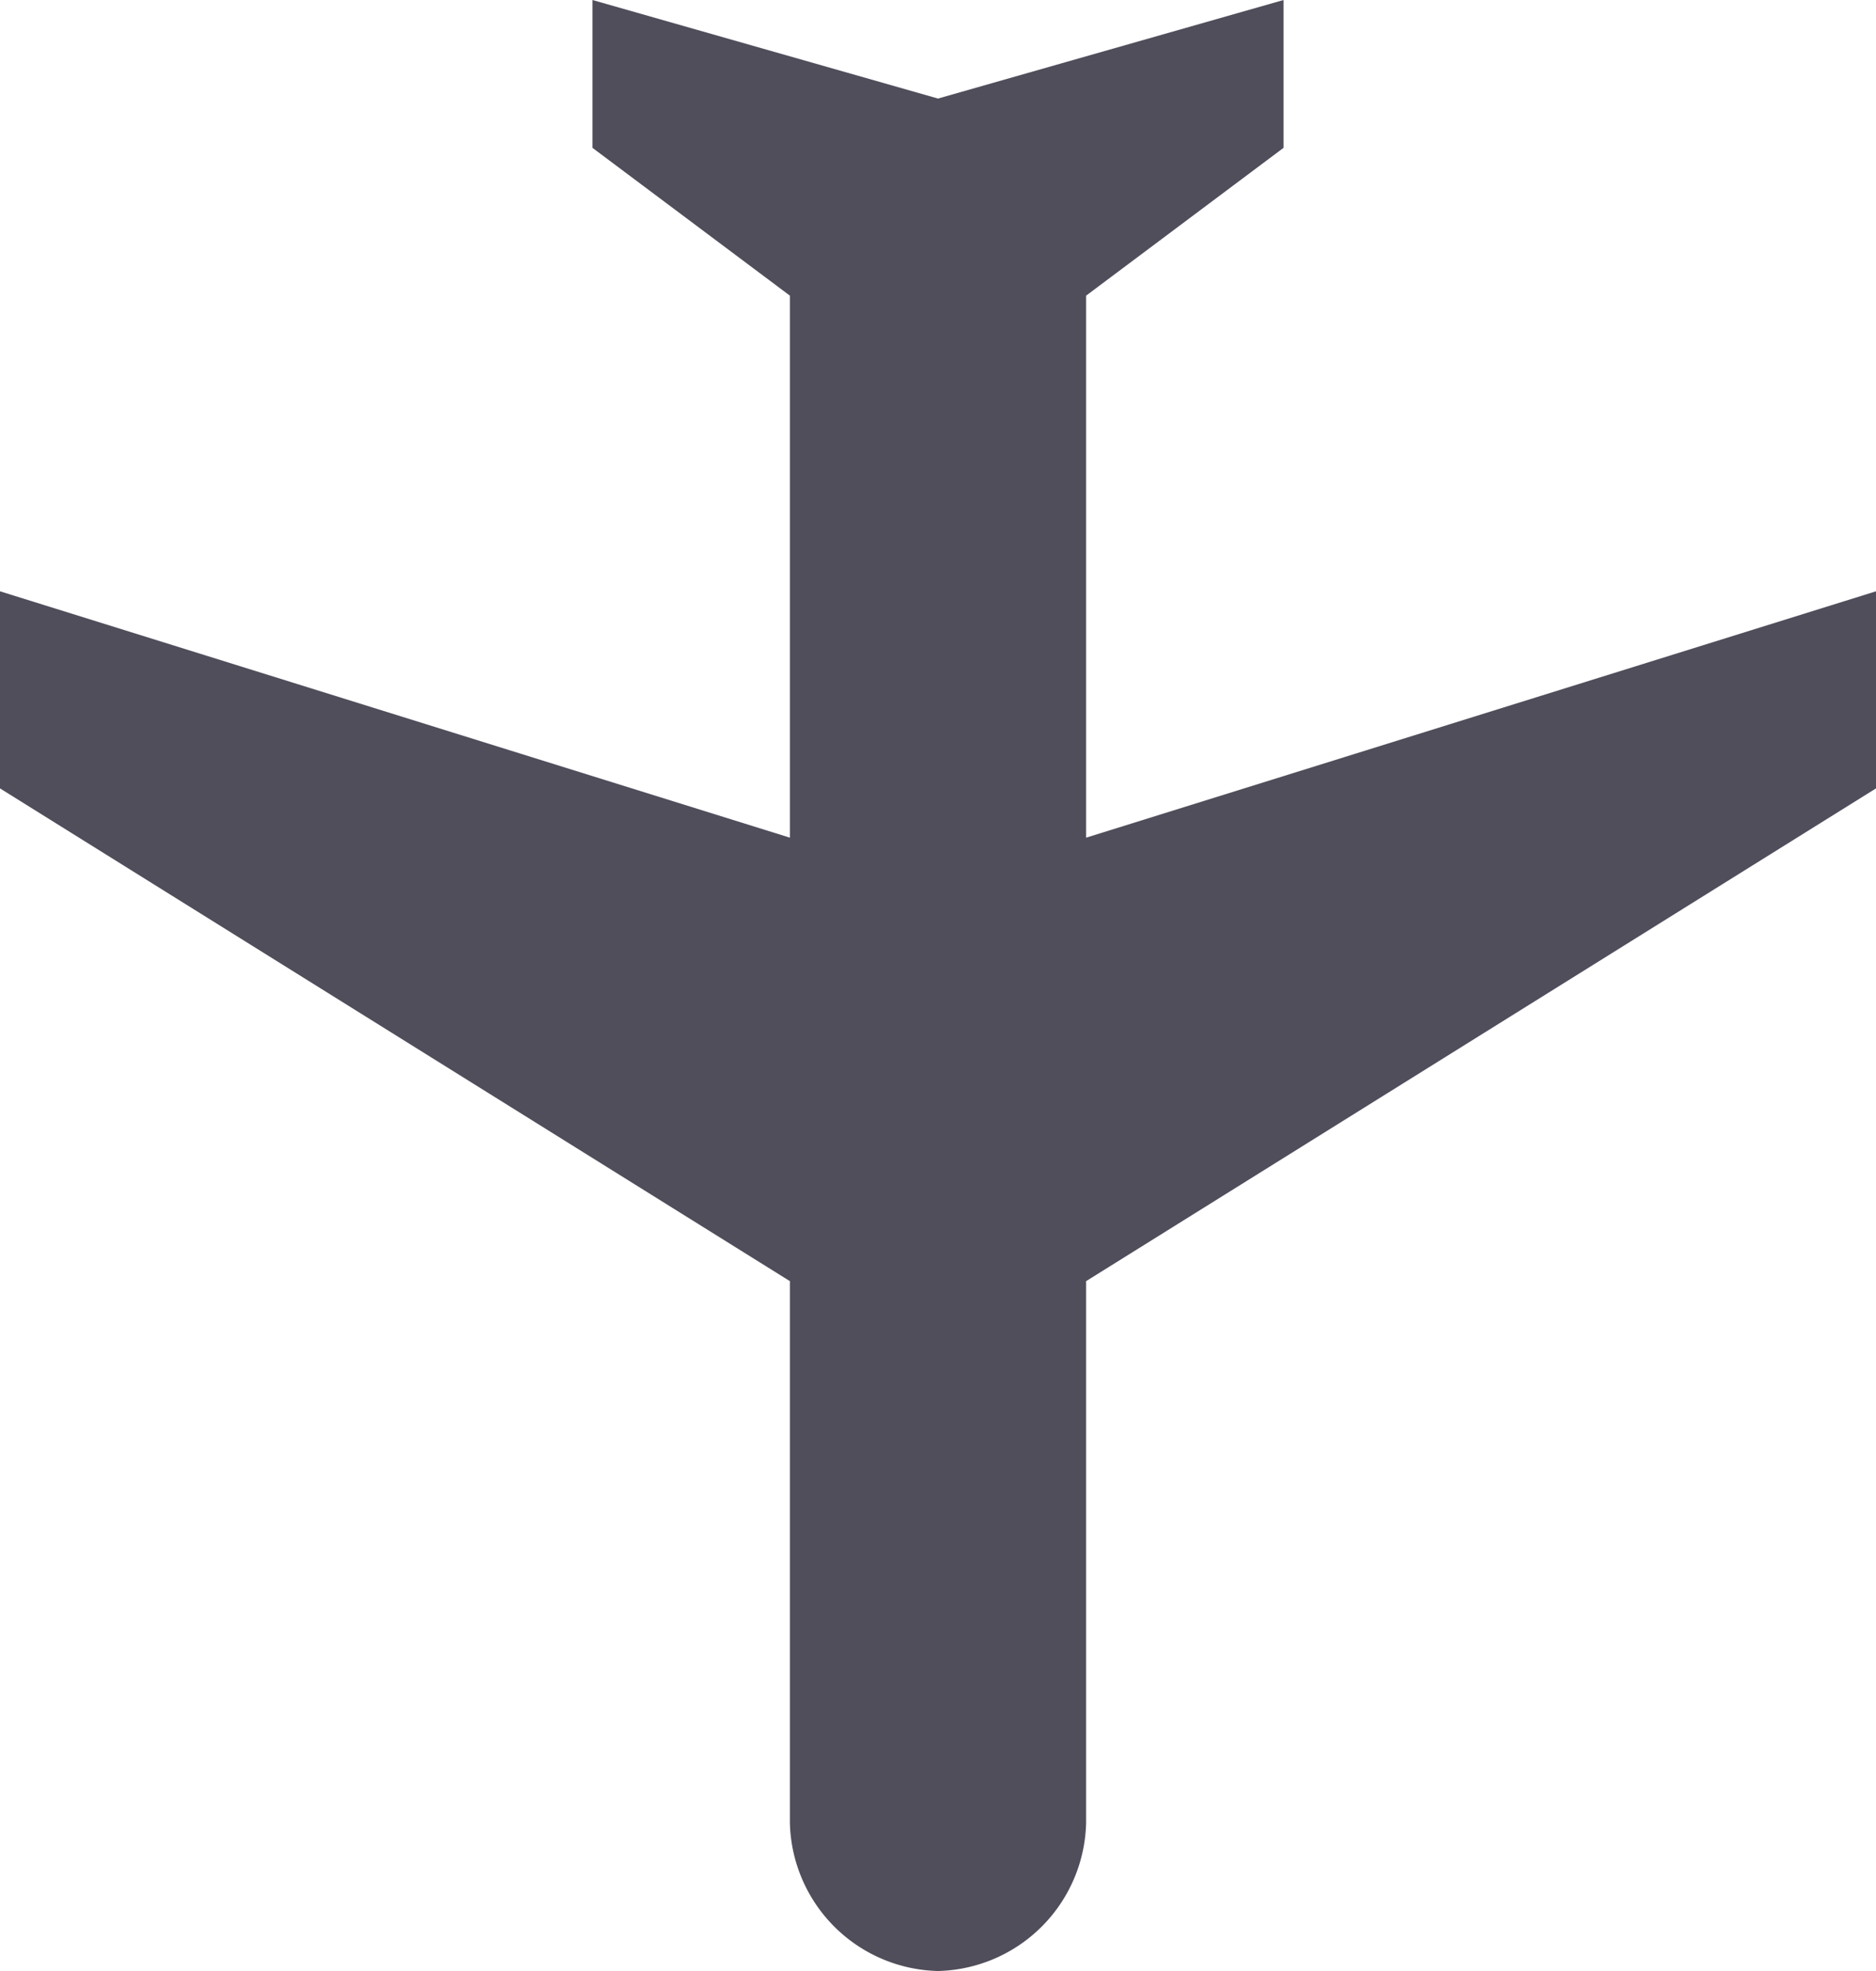 <svg xmlns="http://www.w3.org/2000/svg" width="40" height="42" viewBox="0 0 40 42">
<defs>
    <style>
      .cls-1 {
        fill: #504e5b;
        fill-rule: evenodd;
      }
    </style>
  </defs>
  <path id="Forma_1" data-name="Forma 1" class="cls-1" d="M960,1235a3.234,3.234,0,0,0,3.158-3.15V1220.3L980,1209.8v-4.2l-16.842,5.25V1199.3l4.21-3.15V1193L960,1195.1l-7.368-2.1v3.15l4.21,3.15v11.55L940,1205.6v4.2l16.842,10.5v11.55A3.234,3.234,0,0,0,960,1235Z" transform="translate(-940 -1193)"/>
</svg>

